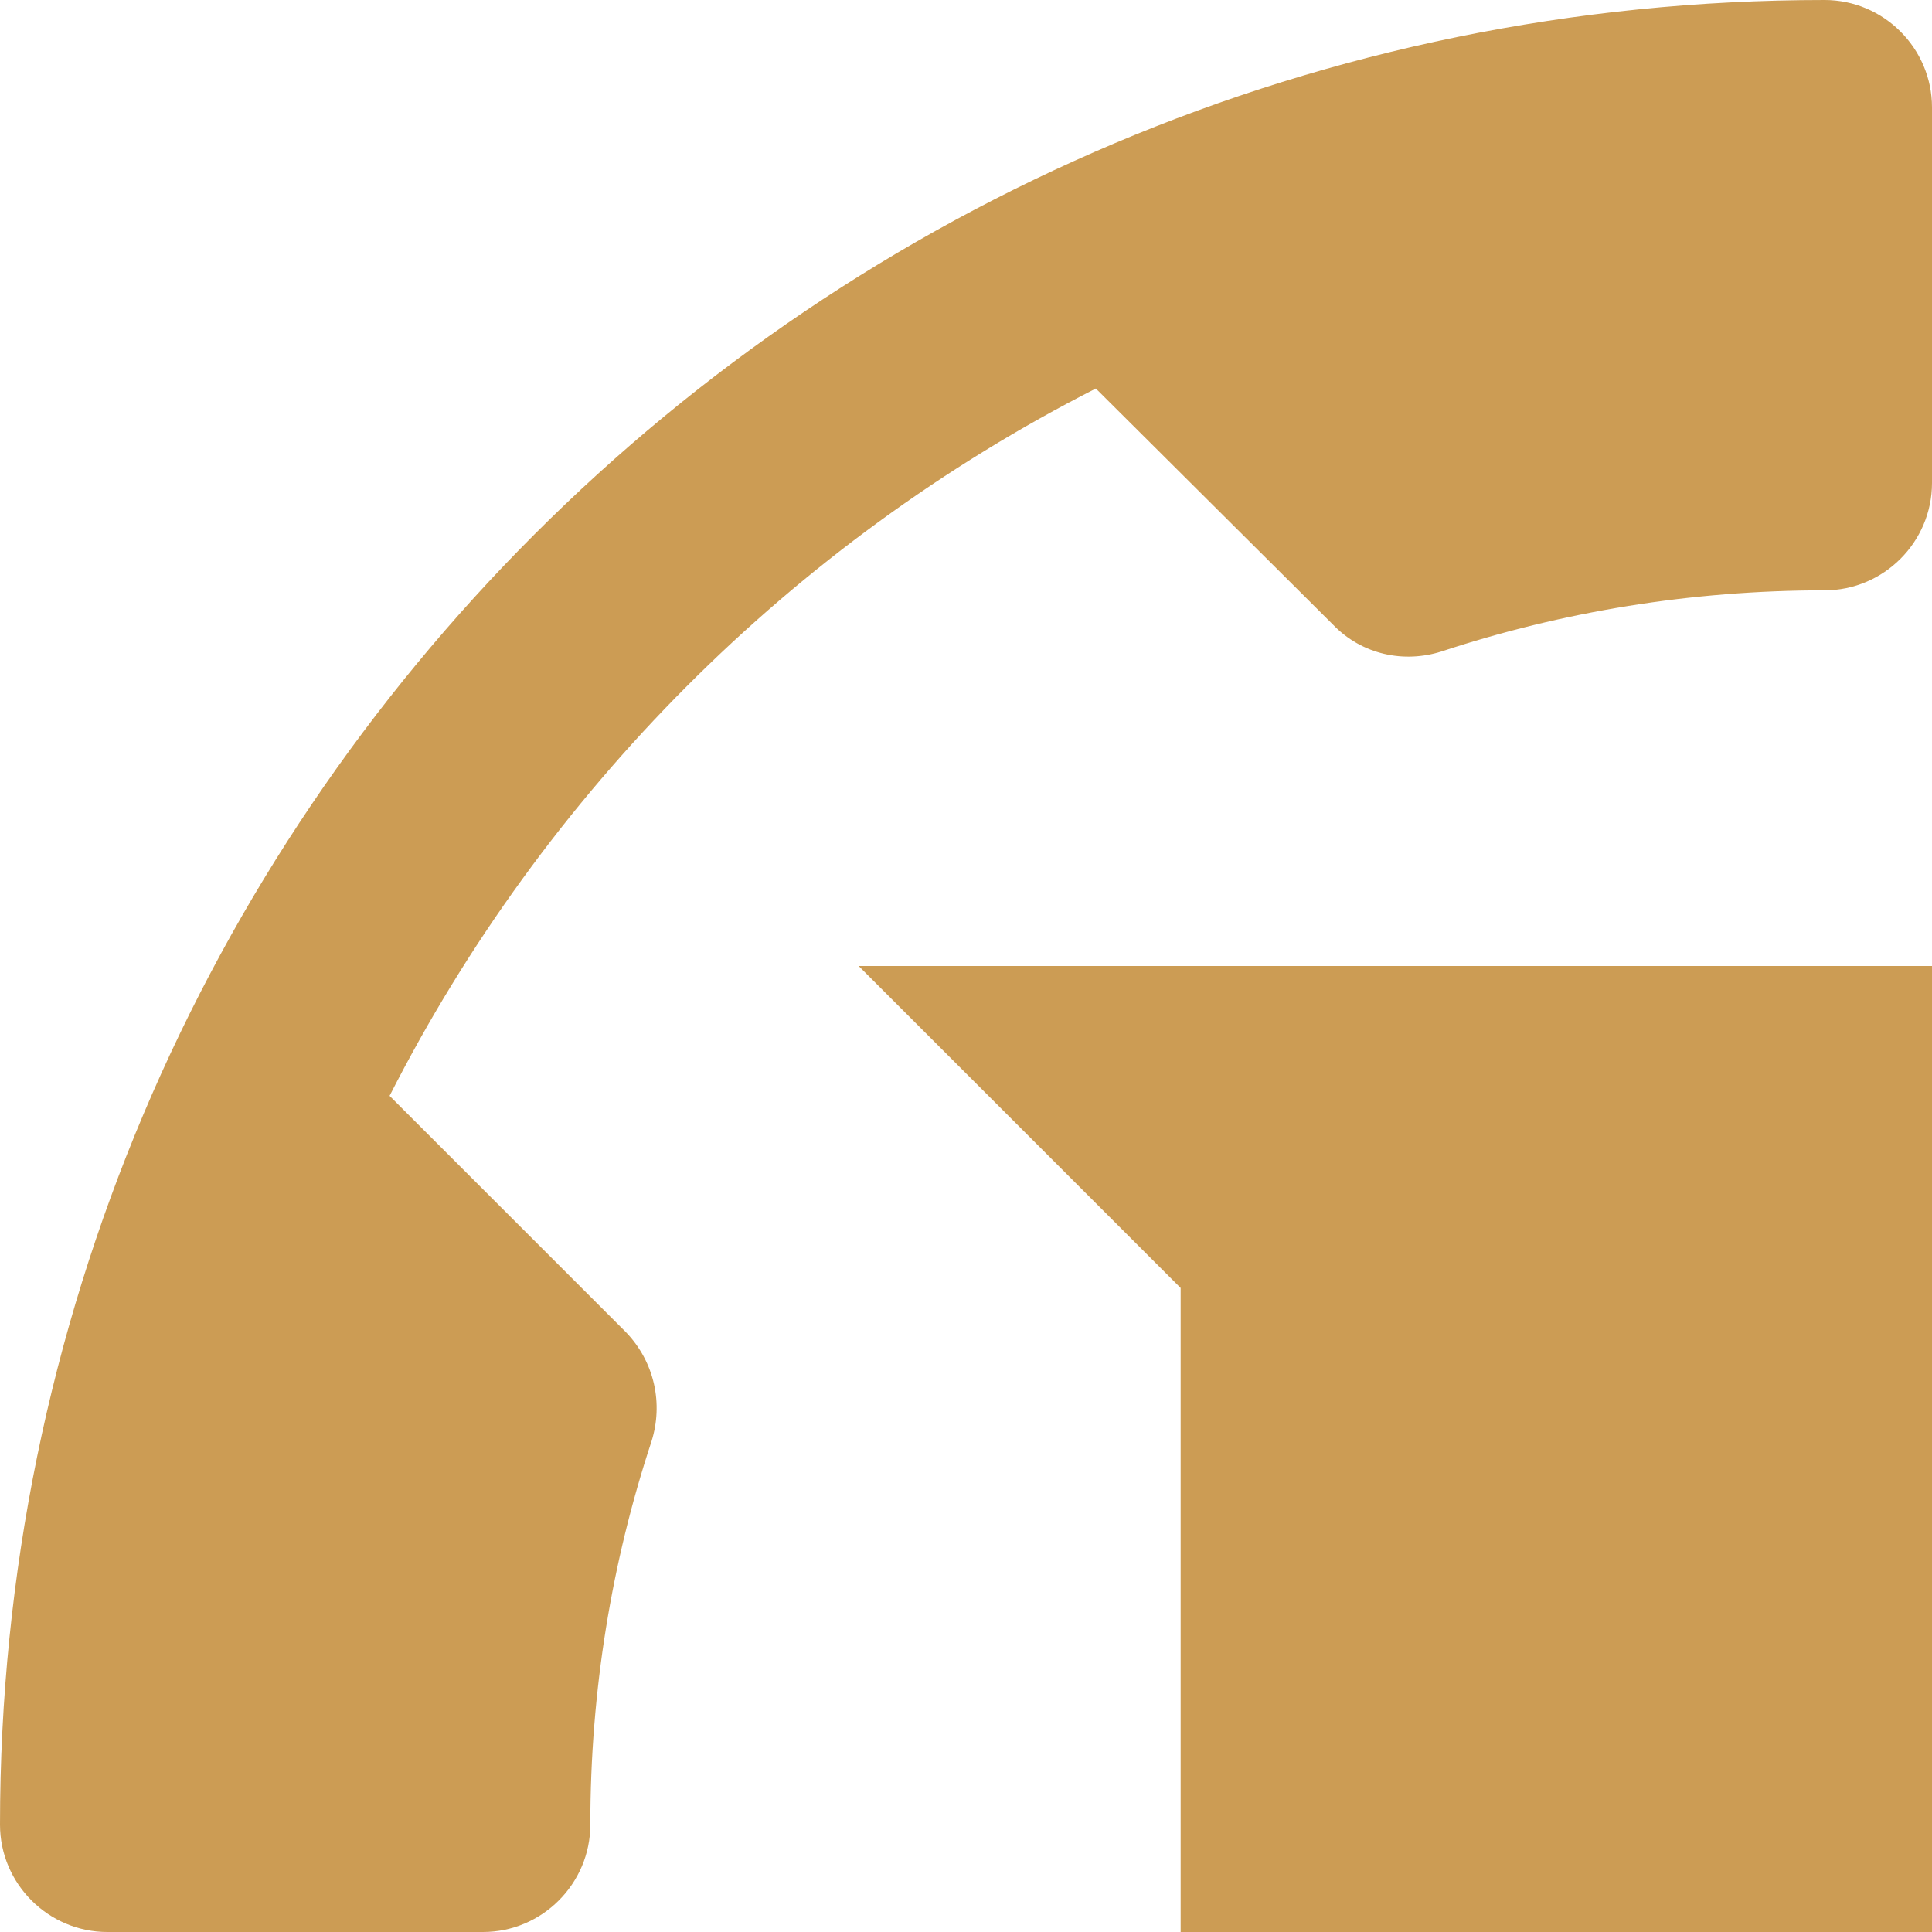 <svg width="20" height="20" viewBox="0 0 20 20" fill="none" xmlns="http://www.w3.org/2000/svg">
<path d="M6.111 18.889C6.111 17.5 6.333 16.167 6.744 14.922C6.867 14.533 6.778 14.1 6.478 13.789L4.033 11.344C5.633 8.2 8.2 5.622 11.344 4.022L13.8 6.467C14.1 6.778 14.533 6.867 14.922 6.744C16.167 6.333 17.5 6.111 18.889 6.111C19.5 6.111 20 5.611 20 5L20 1.111C20 0.5 19.5 -2.18557e-08 18.889 -4.85682e-08C8.456 -5.04624e-07 -1.32328e-06 8.456 -1.77933e-06 18.889C-1.80605e-06 19.5 0.5 20 1.111 20L5 20C5.611 20 6.111 19.5 6.111 18.889ZM20 10L8.889 10L12.222 13.333L12.222 20L20 20L20 10Z" fill="#CC9C54"/>
</svg>
